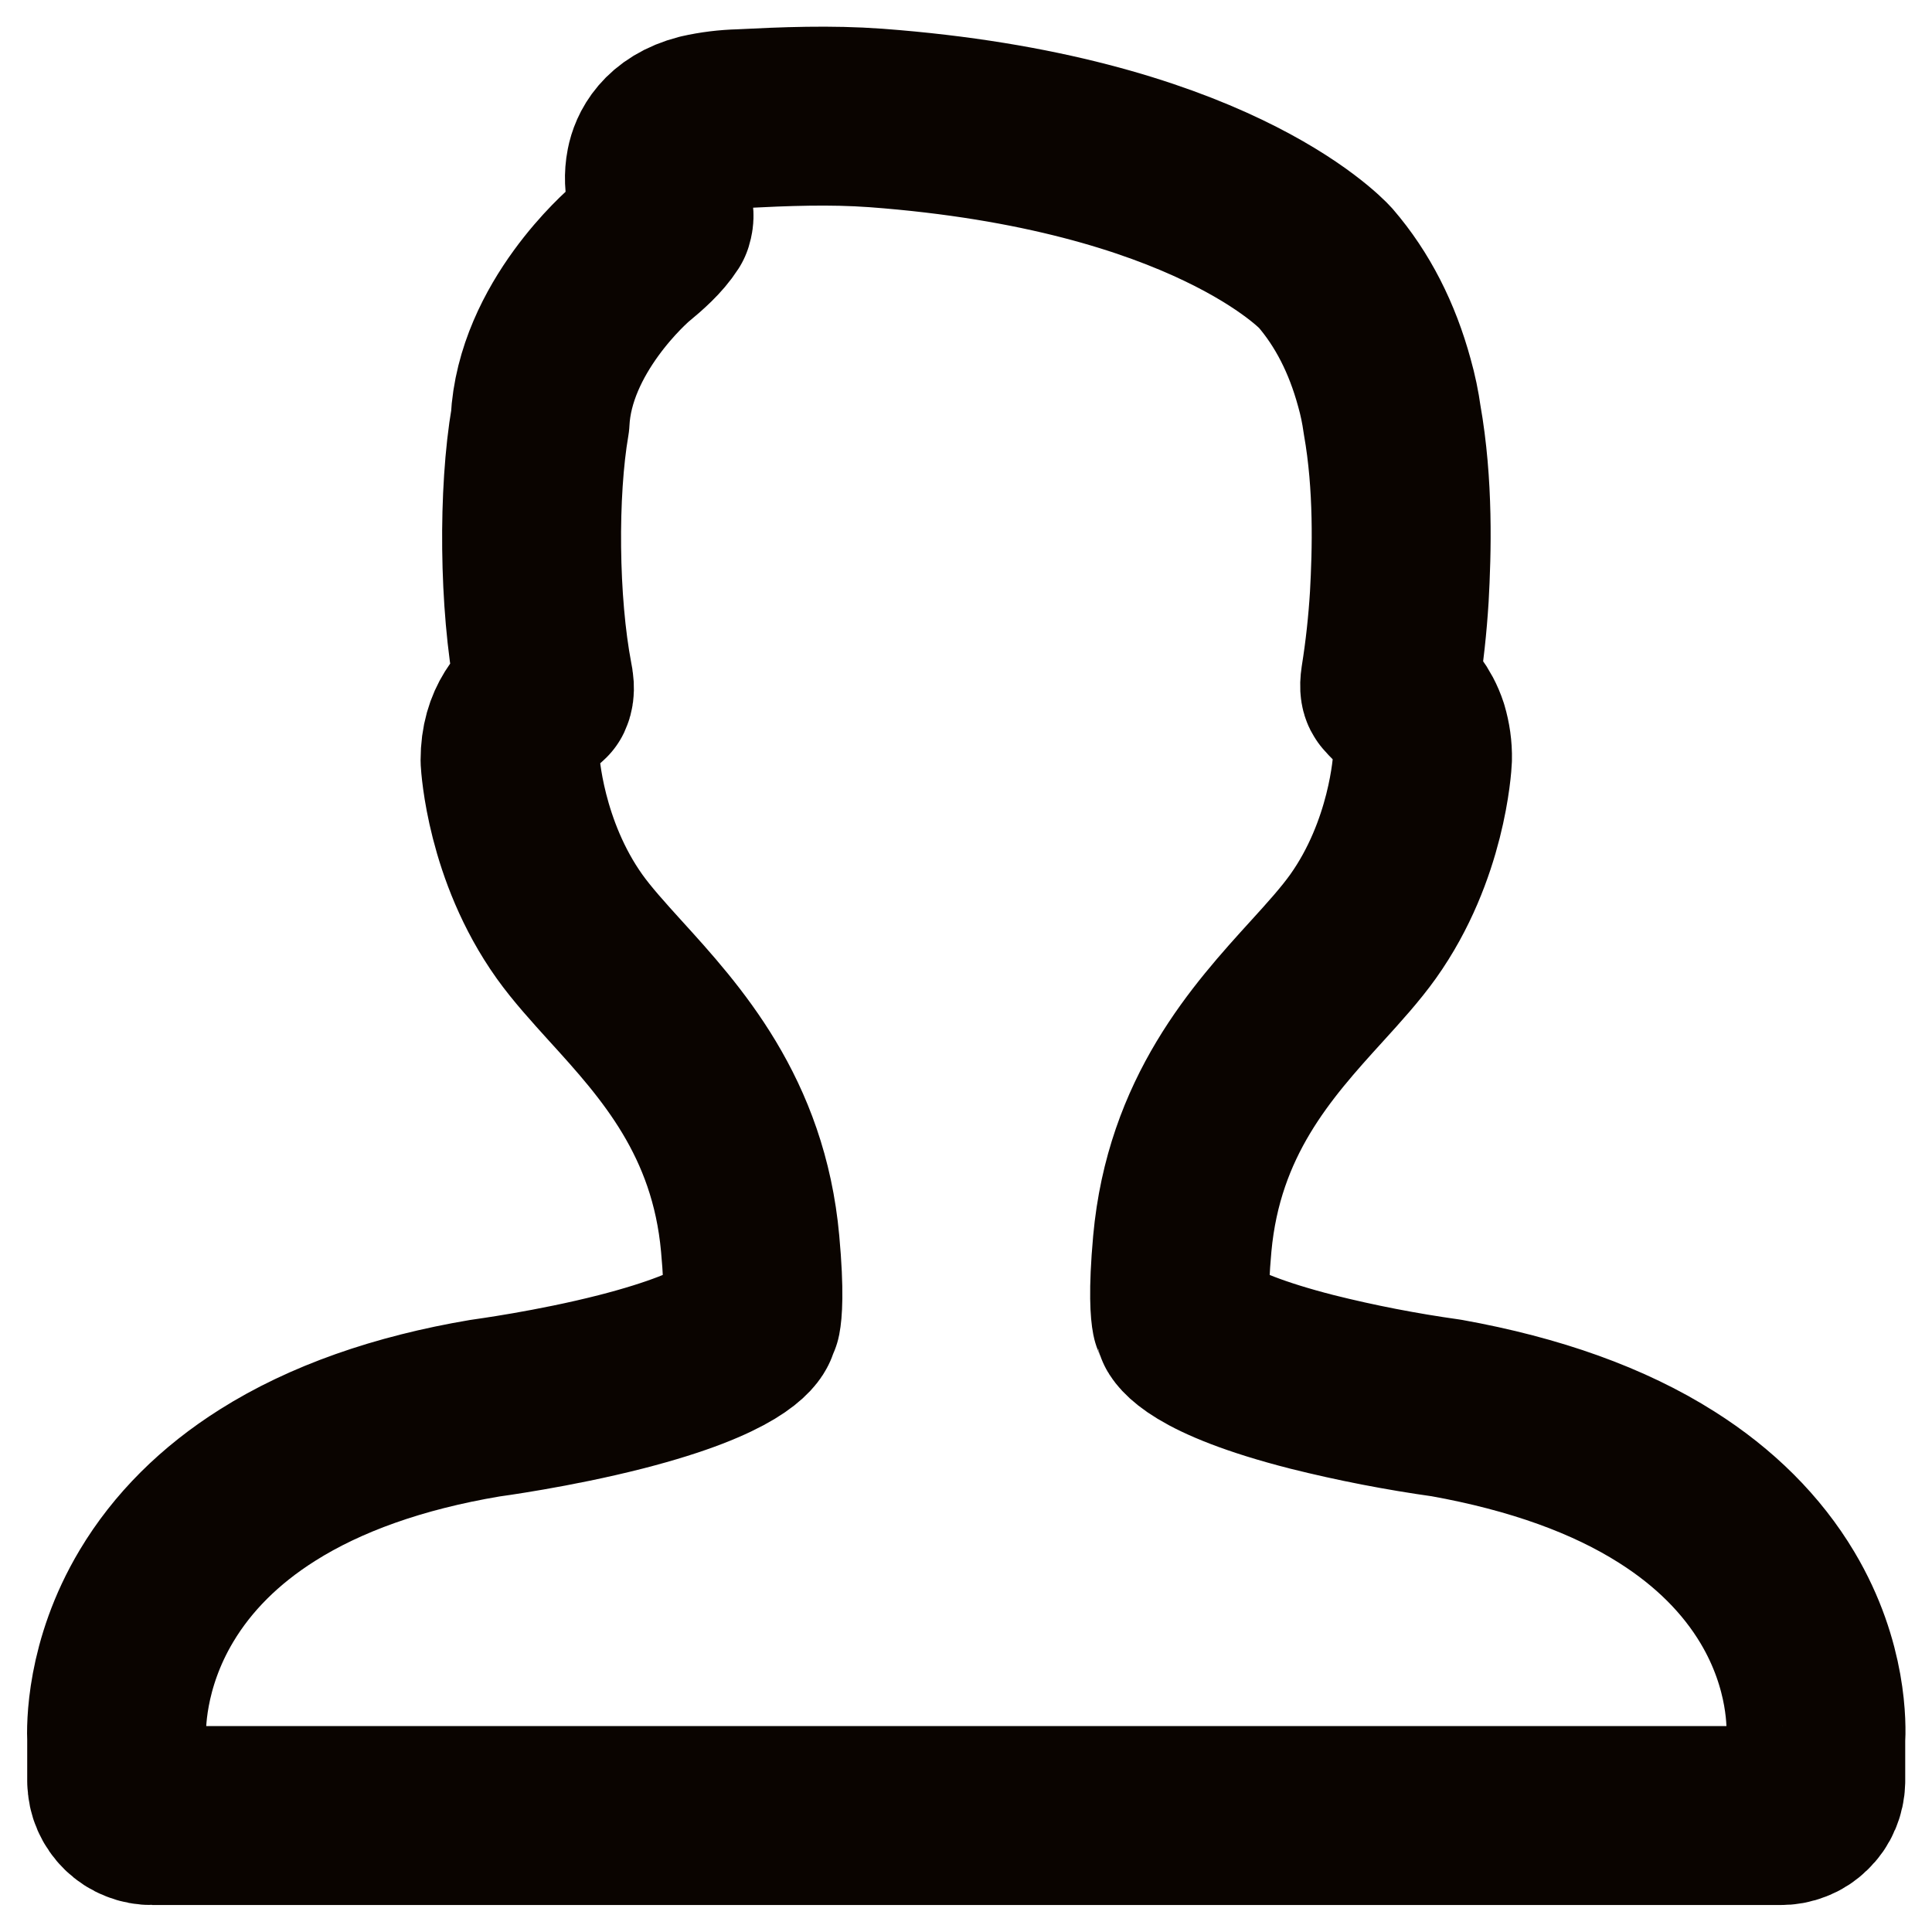 <svg width="18" height="18" viewBox="0 0 18 18" fill="none" xmlns="http://www.w3.org/2000/svg">
<path d="M1.088 16.595C1.088 16.638 1.097 16.68 1.114 16.719C1.131 16.758 1.156 16.794 1.186 16.823C1.217 16.853 1.253 16.877 1.293 16.892C1.332 16.908 1.375 16.916 1.417 16.915H16.587C16.63 16.916 16.672 16.908 16.712 16.892C16.752 16.877 16.788 16.853 16.818 16.823C16.849 16.794 16.874 16.758 16.89 16.719C16.907 16.68 16.916 16.638 16.917 16.595V16.212C16.924 16.097 16.94 15.522 16.561 14.886C16.322 14.485 15.975 14.138 15.529 13.856C14.99 13.514 14.305 13.267 13.476 13.118C13.055 13.059 12.637 12.978 12.225 12.875C11.128 12.595 11.032 12.347 11.032 12.345C11.025 12.32 11.016 12.296 11.004 12.274C10.995 12.228 10.973 12.054 11.015 11.588C11.123 10.403 11.758 9.703 12.269 9.141C12.43 8.964 12.582 8.796 12.699 8.632C13.204 7.923 13.251 7.117 13.253 7.067C13.255 6.978 13.242 6.89 13.217 6.805C13.167 6.651 13.074 6.555 13.005 6.484C12.989 6.468 12.973 6.452 12.958 6.434C12.953 6.429 12.94 6.413 12.952 6.333C12.993 6.077 13.021 5.819 13.037 5.559C13.06 5.142 13.078 4.518 12.97 3.91C12.954 3.794 12.93 3.679 12.898 3.566C12.784 3.148 12.602 2.79 12.348 2.495C12.305 2.447 11.243 1.329 8.161 1.099C7.734 1.068 7.313 1.085 6.898 1.106C6.776 1.109 6.653 1.124 6.534 1.151C6.215 1.233 6.13 1.435 6.108 1.548C6.071 1.735 6.136 1.88 6.179 1.977C6.185 1.991 6.193 2.008 6.179 2.053C6.108 2.164 5.995 2.264 5.881 2.358C5.847 2.386 5.075 3.053 5.032 3.923C4.918 4.585 4.926 5.617 5.062 6.329C5.07 6.369 5.081 6.427 5.062 6.467C4.917 6.597 4.752 6.745 4.752 7.083C4.754 7.117 4.801 7.923 5.306 8.632C5.423 8.796 5.575 8.963 5.735 9.14L5.736 9.141C6.247 9.703 6.882 10.403 6.989 11.587C7.032 12.054 7.01 12.228 7.001 12.274C6.989 12.296 6.979 12.32 6.973 12.345C6.972 12.347 6.877 12.594 5.785 12.874C5.155 13.035 4.535 13.117 4.517 13.12C3.711 13.256 3.03 13.497 2.492 13.837C2.048 14.117 1.7 14.464 1.458 14.869C1.072 15.514 1.082 16.103 1.087 16.21V16.595H1.088Z" stroke="#0A0400" stroke-width="1.667" stroke-linejoin="round"/>
</svg>
